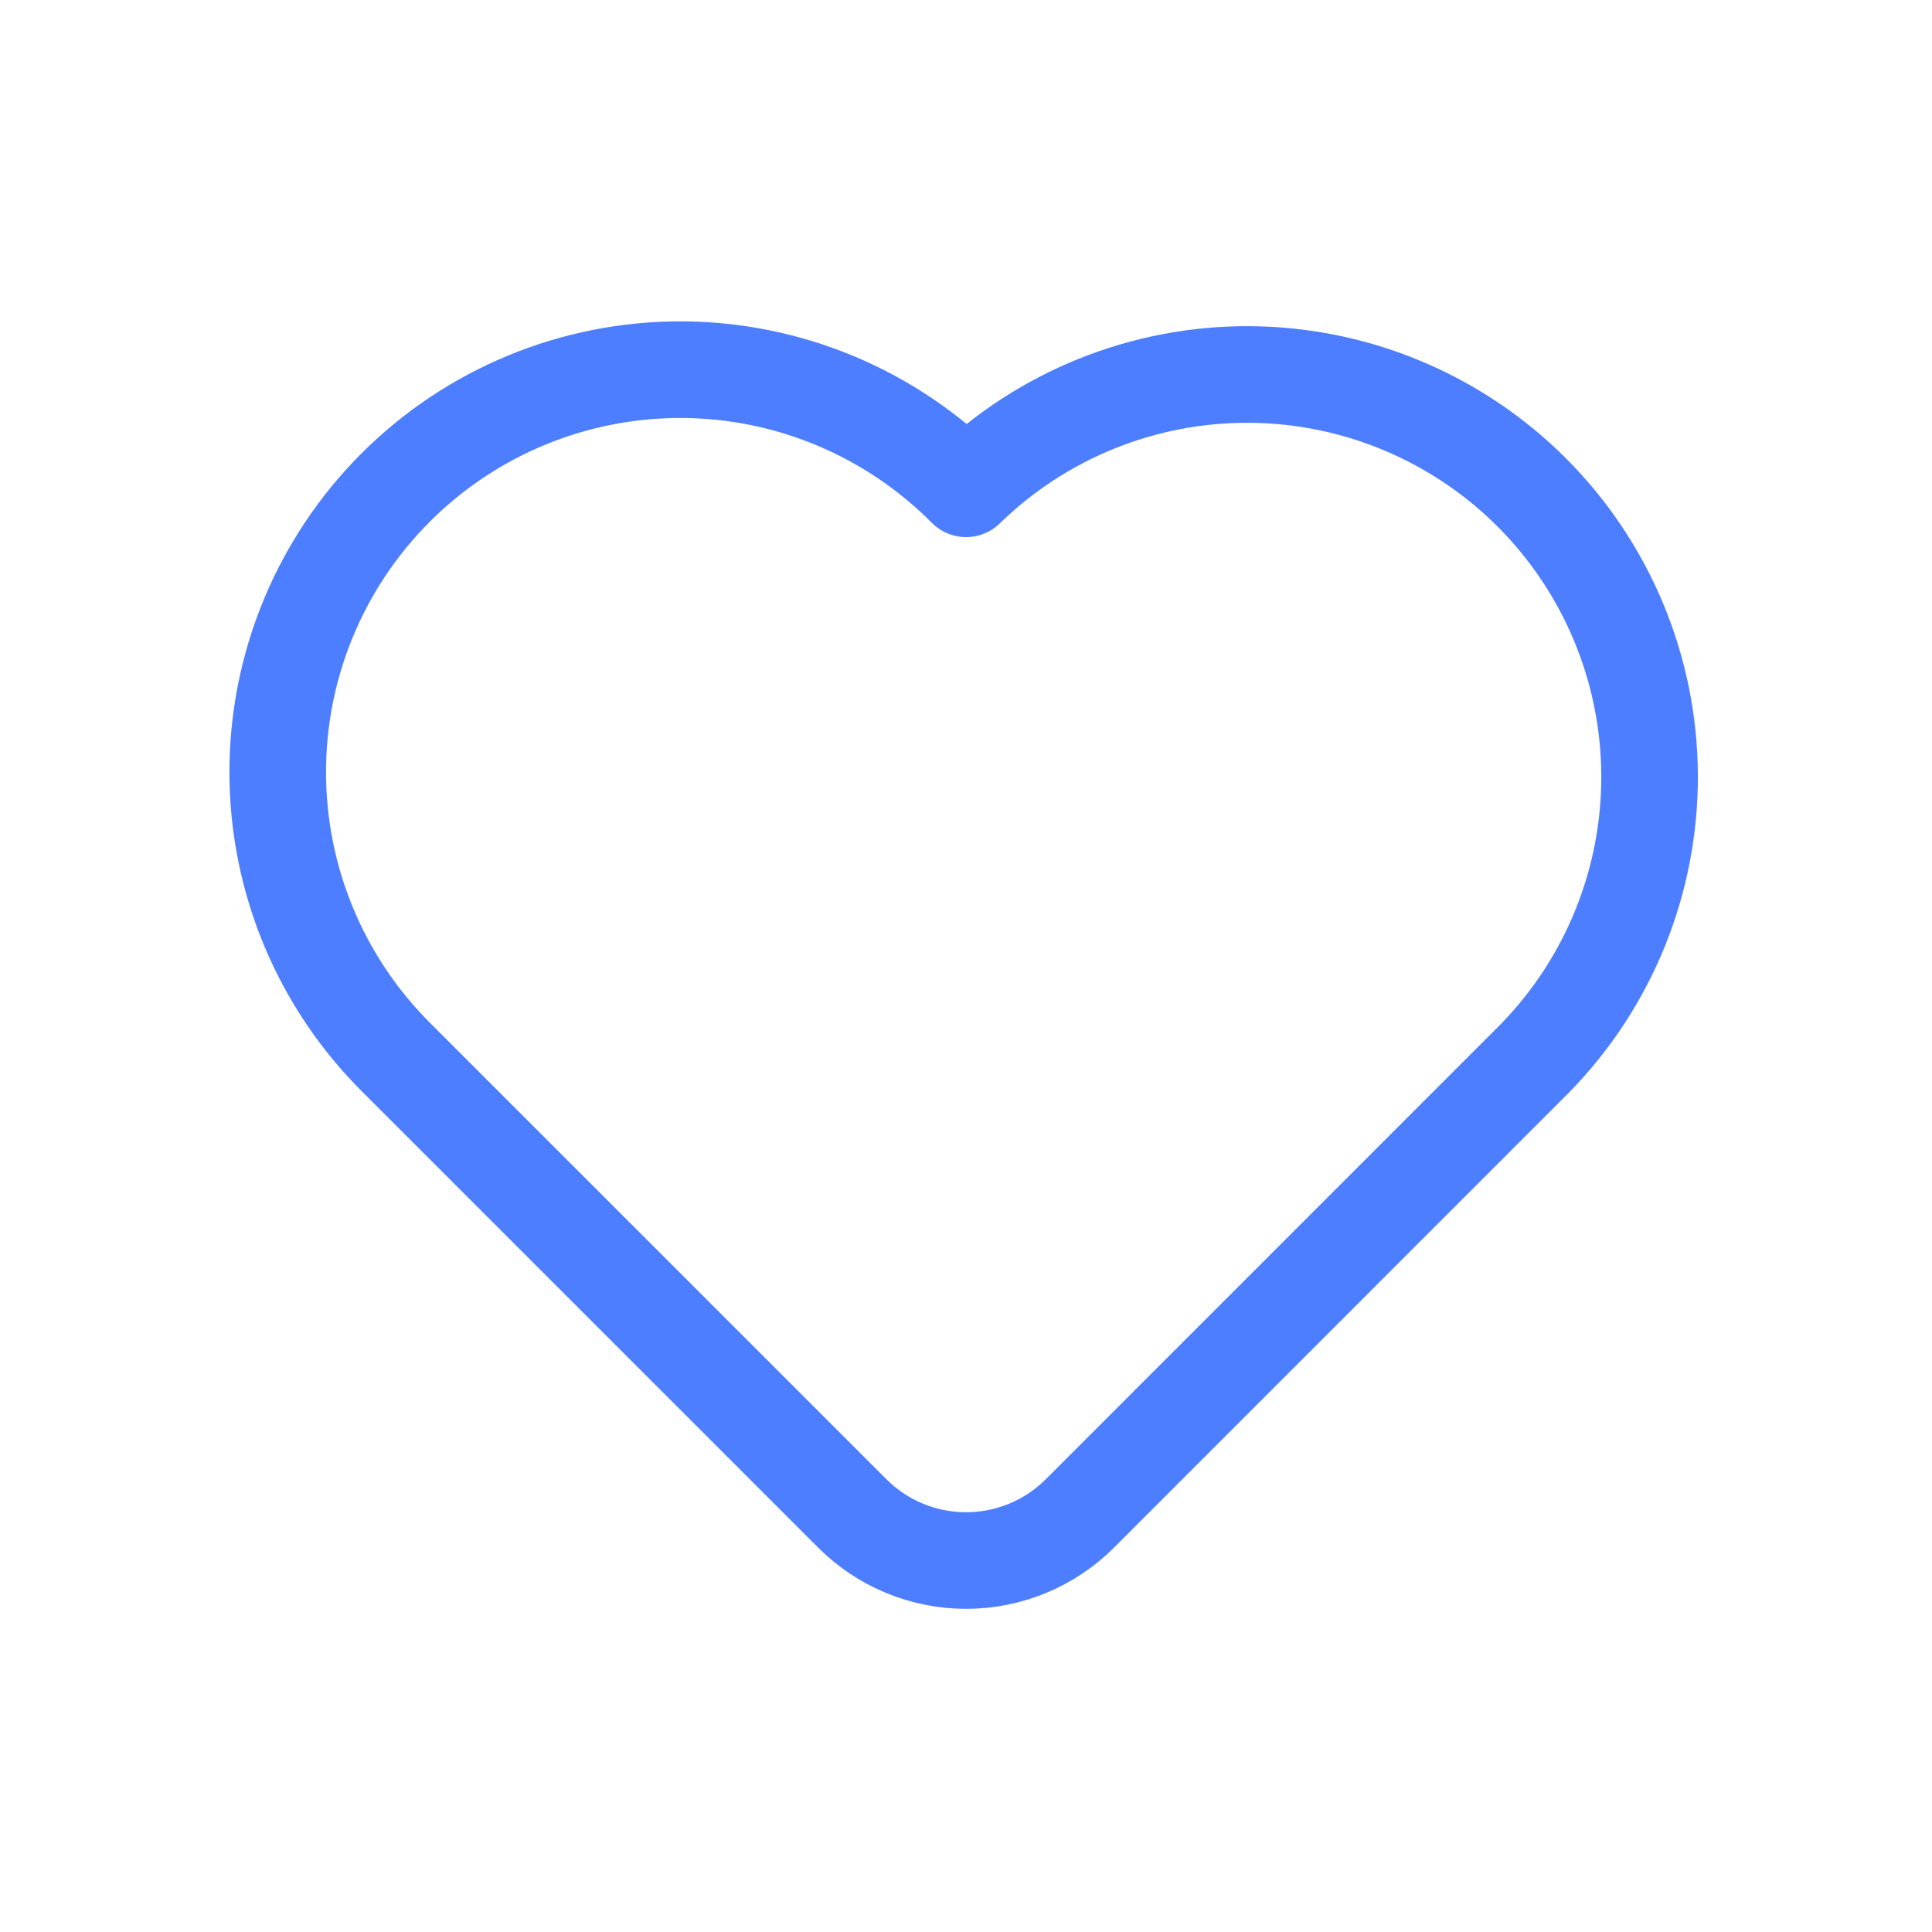 <svg width="60" height="60" viewBox="0 0 60 60" fill="none" xmlns="http://www.w3.org/2000/svg">
<path d="M47.68 32.855L33.538 47C32.6 47.938 31.328 48.464 30.003 48.464C28.677 48.464 27.405 47.938 26.468 47L12.325 32.858C11.156 31.699 10.227 30.321 9.592 28.802C8.957 27.283 8.629 25.654 8.625 24.008C8.621 22.362 8.943 20.731 9.571 19.21C10.2 17.688 11.122 16.306 12.286 15.142C13.45 13.978 14.833 13.055 16.354 12.427C17.876 11.799 19.506 11.477 21.152 11.48C22.799 11.484 24.428 11.813 25.946 12.448C27.465 13.083 28.844 14.011 30.003 15.18C32.356 12.885 35.52 11.61 38.807 11.63C42.095 11.651 45.242 12.966 47.567 15.29C49.892 17.615 51.208 20.762 51.229 24.05C51.25 27.338 49.975 30.501 47.68 32.855Z" stroke="#4D7EFF" stroke-width="3" stroke-linecap="round" stroke-linejoin="round"/>
</svg>

